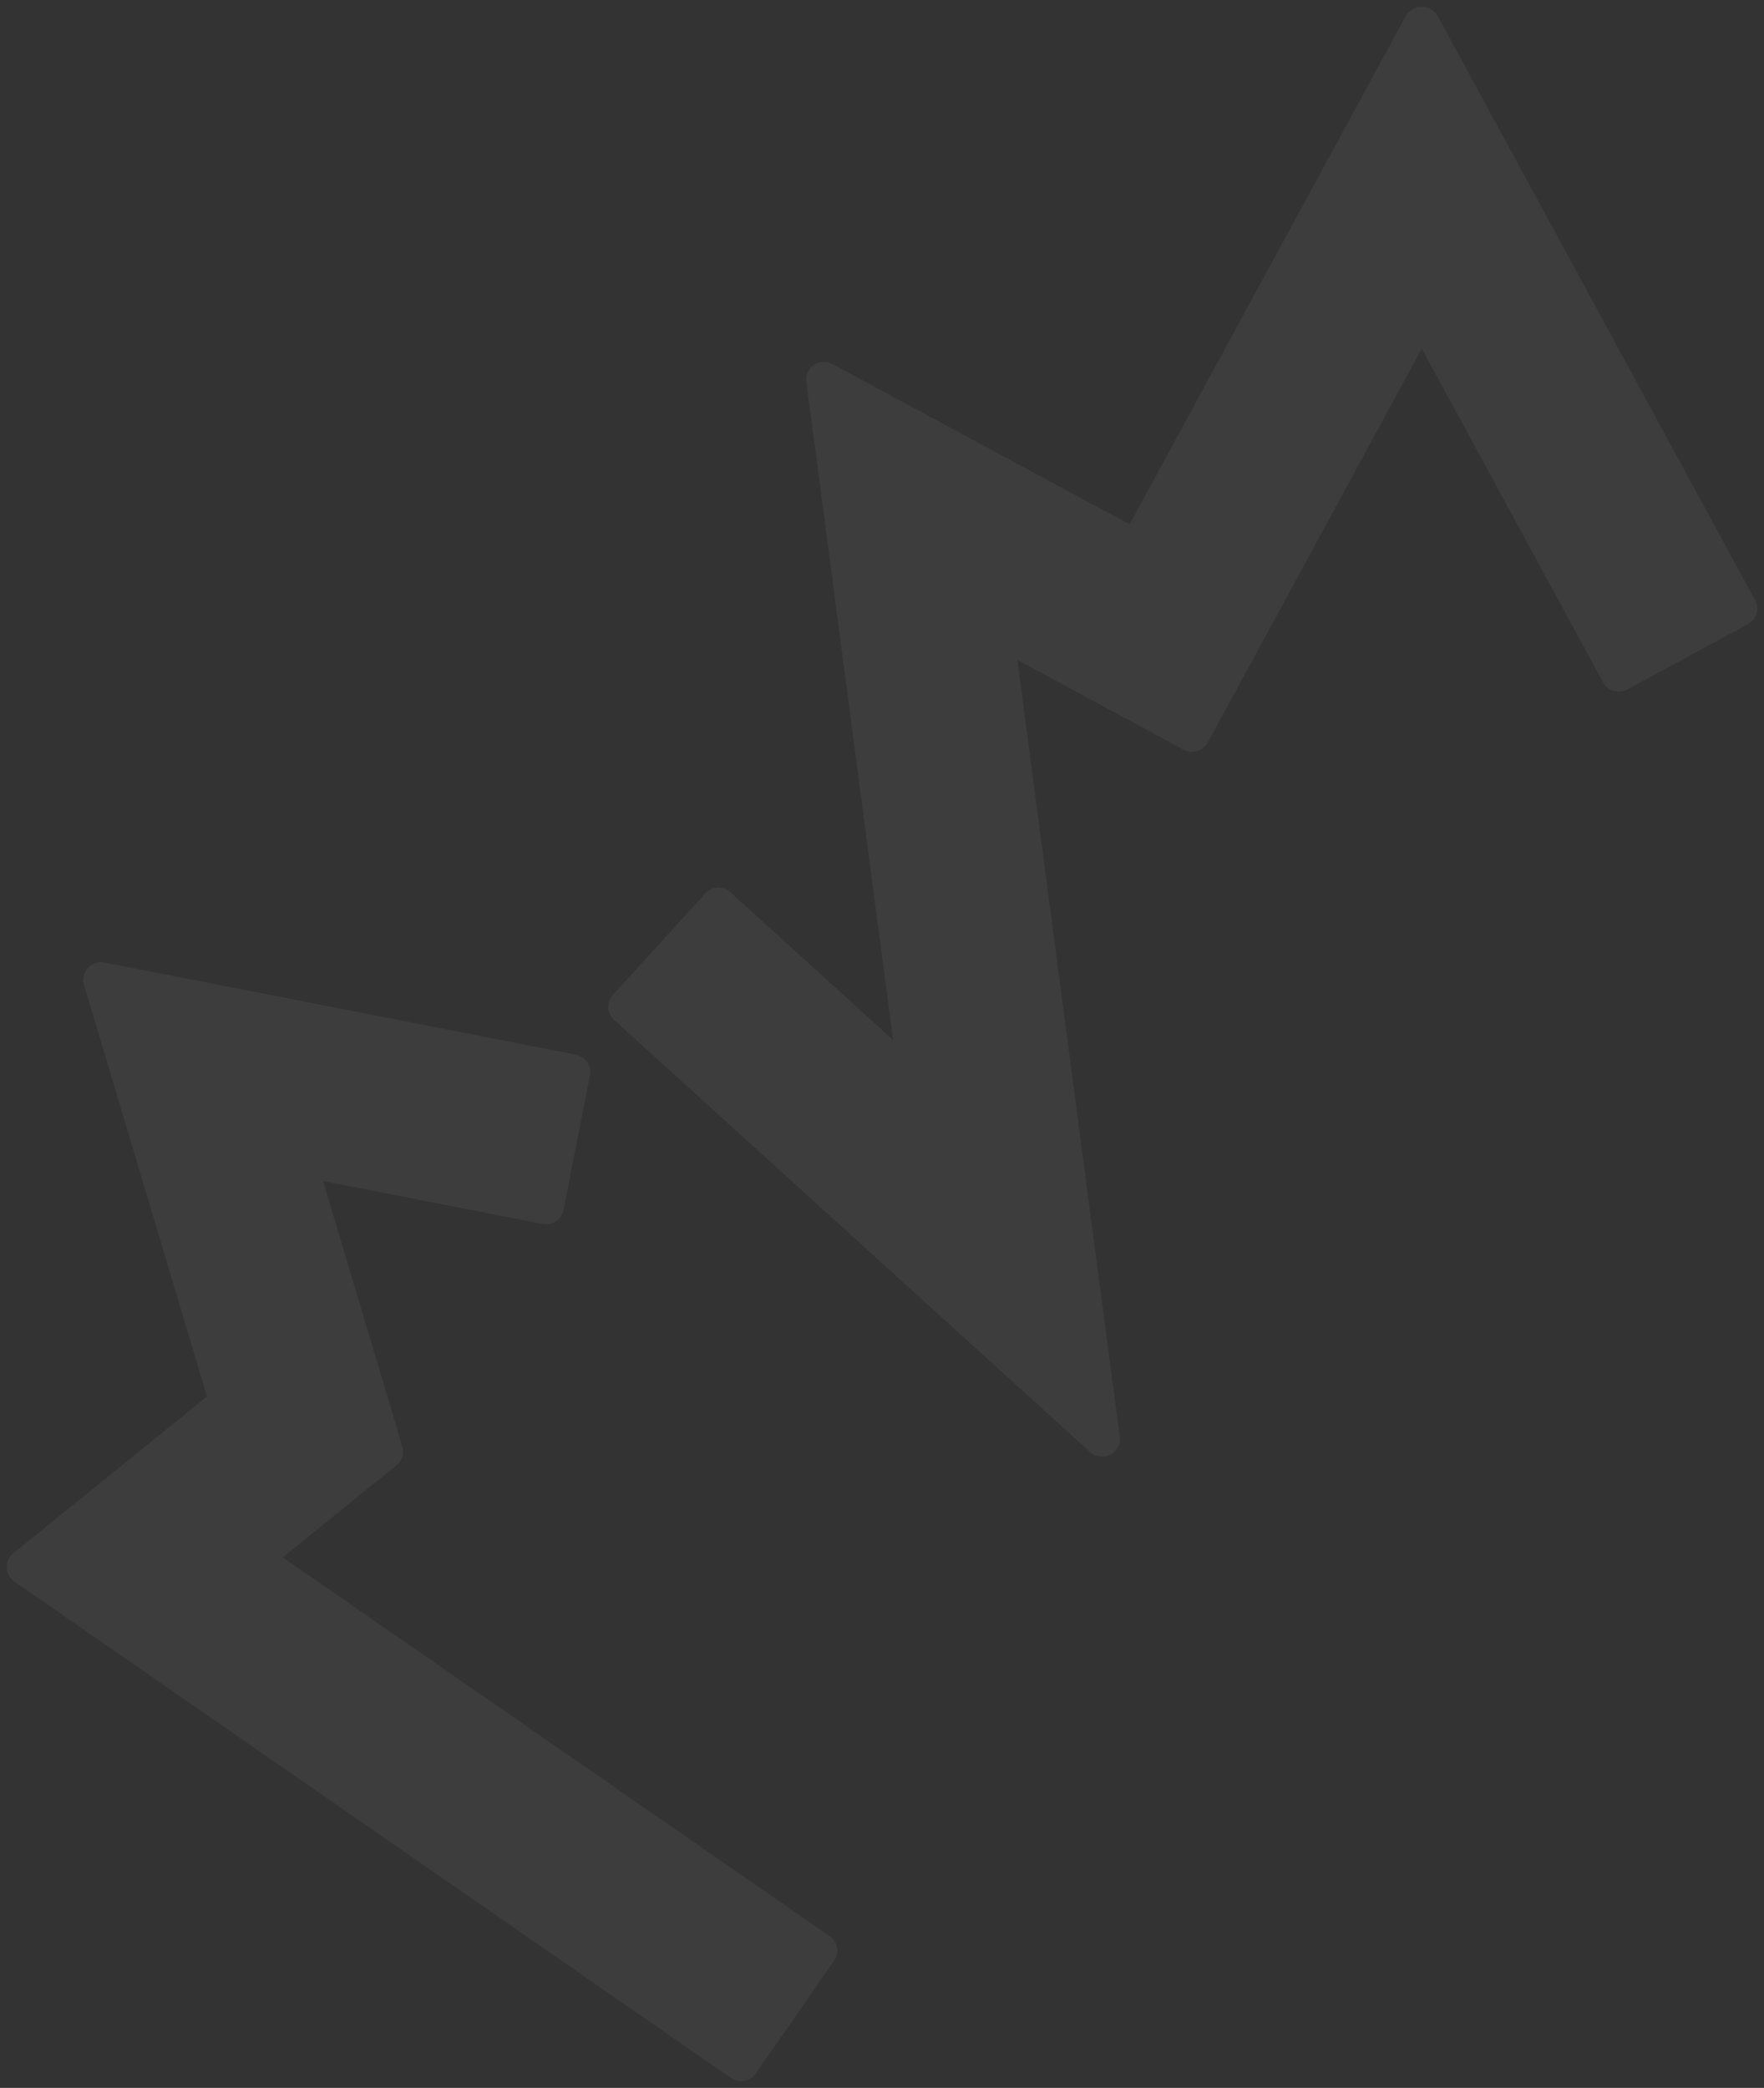 <svg xmlns="http://www.w3.org/2000/svg" width="131.007" height="155" viewBox="0 0 131.007 155"><rect x="0" y="0" width="131.007" height="155" fill="#333333" stroke="none"/><defs><style>.a{fill:#fff;stroke:rgba(0,0,0,0);stroke-miterlimit:10;opacity:0.053;}</style></defs><path class="a" d="M101.794,153.768l-53.23-36.86A1.33,1.33,0,0,1,48,115.883a1.314,1.314,0,0,1,.488-1.072l14.387-11.634L53.742,72.616A1.314,1.314,0,0,1,55,70.929a1.508,1.508,0,0,1,.253.027L90.274,77.8a1.327,1.327,0,0,1,.84.55,1.314,1.314,0,0,1,.2.982l-1.964,10a1.31,1.31,0,0,1-1.541,1.031l-16.318-3.19,5.892,19.716a1.3,1.3,0,0,1-.435,1.386l-8.451,6.838,40.614,28.121a1.31,1.31,0,0,1,.331,1.828l-5.818,8.373a1.309,1.309,0,0,1-.848.536,1.22,1.22,0,0,1-.237.023A1.328,1.328,0,0,1,101.794,153.768ZM128.466,107.3,93.107,75.212a1.31,1.31,0,0,1-.425-.906,1.286,1.286,0,0,1,.34-.946l6.869-7.538a1.314,1.314,0,0,1,1.852-.088l12.083,10.972-6.437-48.855a1.3,1.3,0,0,1,.56-1.256,1.333,1.333,0,0,1,1.365-.071L131.392,38.43,151.935.633a1.368,1.368,0,0,1,2.307,0l23.6,43.42a1.284,1.284,0,0,1,.109,1,1.341,1.341,0,0,1-.634.782l-8.973,4.855a1.343,1.343,0,0,1-1.78-.527L153.092,25.376l-15.9,29.255a1.345,1.345,0,0,1-1.776.53l-12.359-6.67,7.6,57.669a1.307,1.307,0,0,1-.692,1.33,1.28,1.28,0,0,1-.6.148A1.335,1.335,0,0,1,128.466,107.3Z" transform="translate(-47.501 0.5)"/></svg>